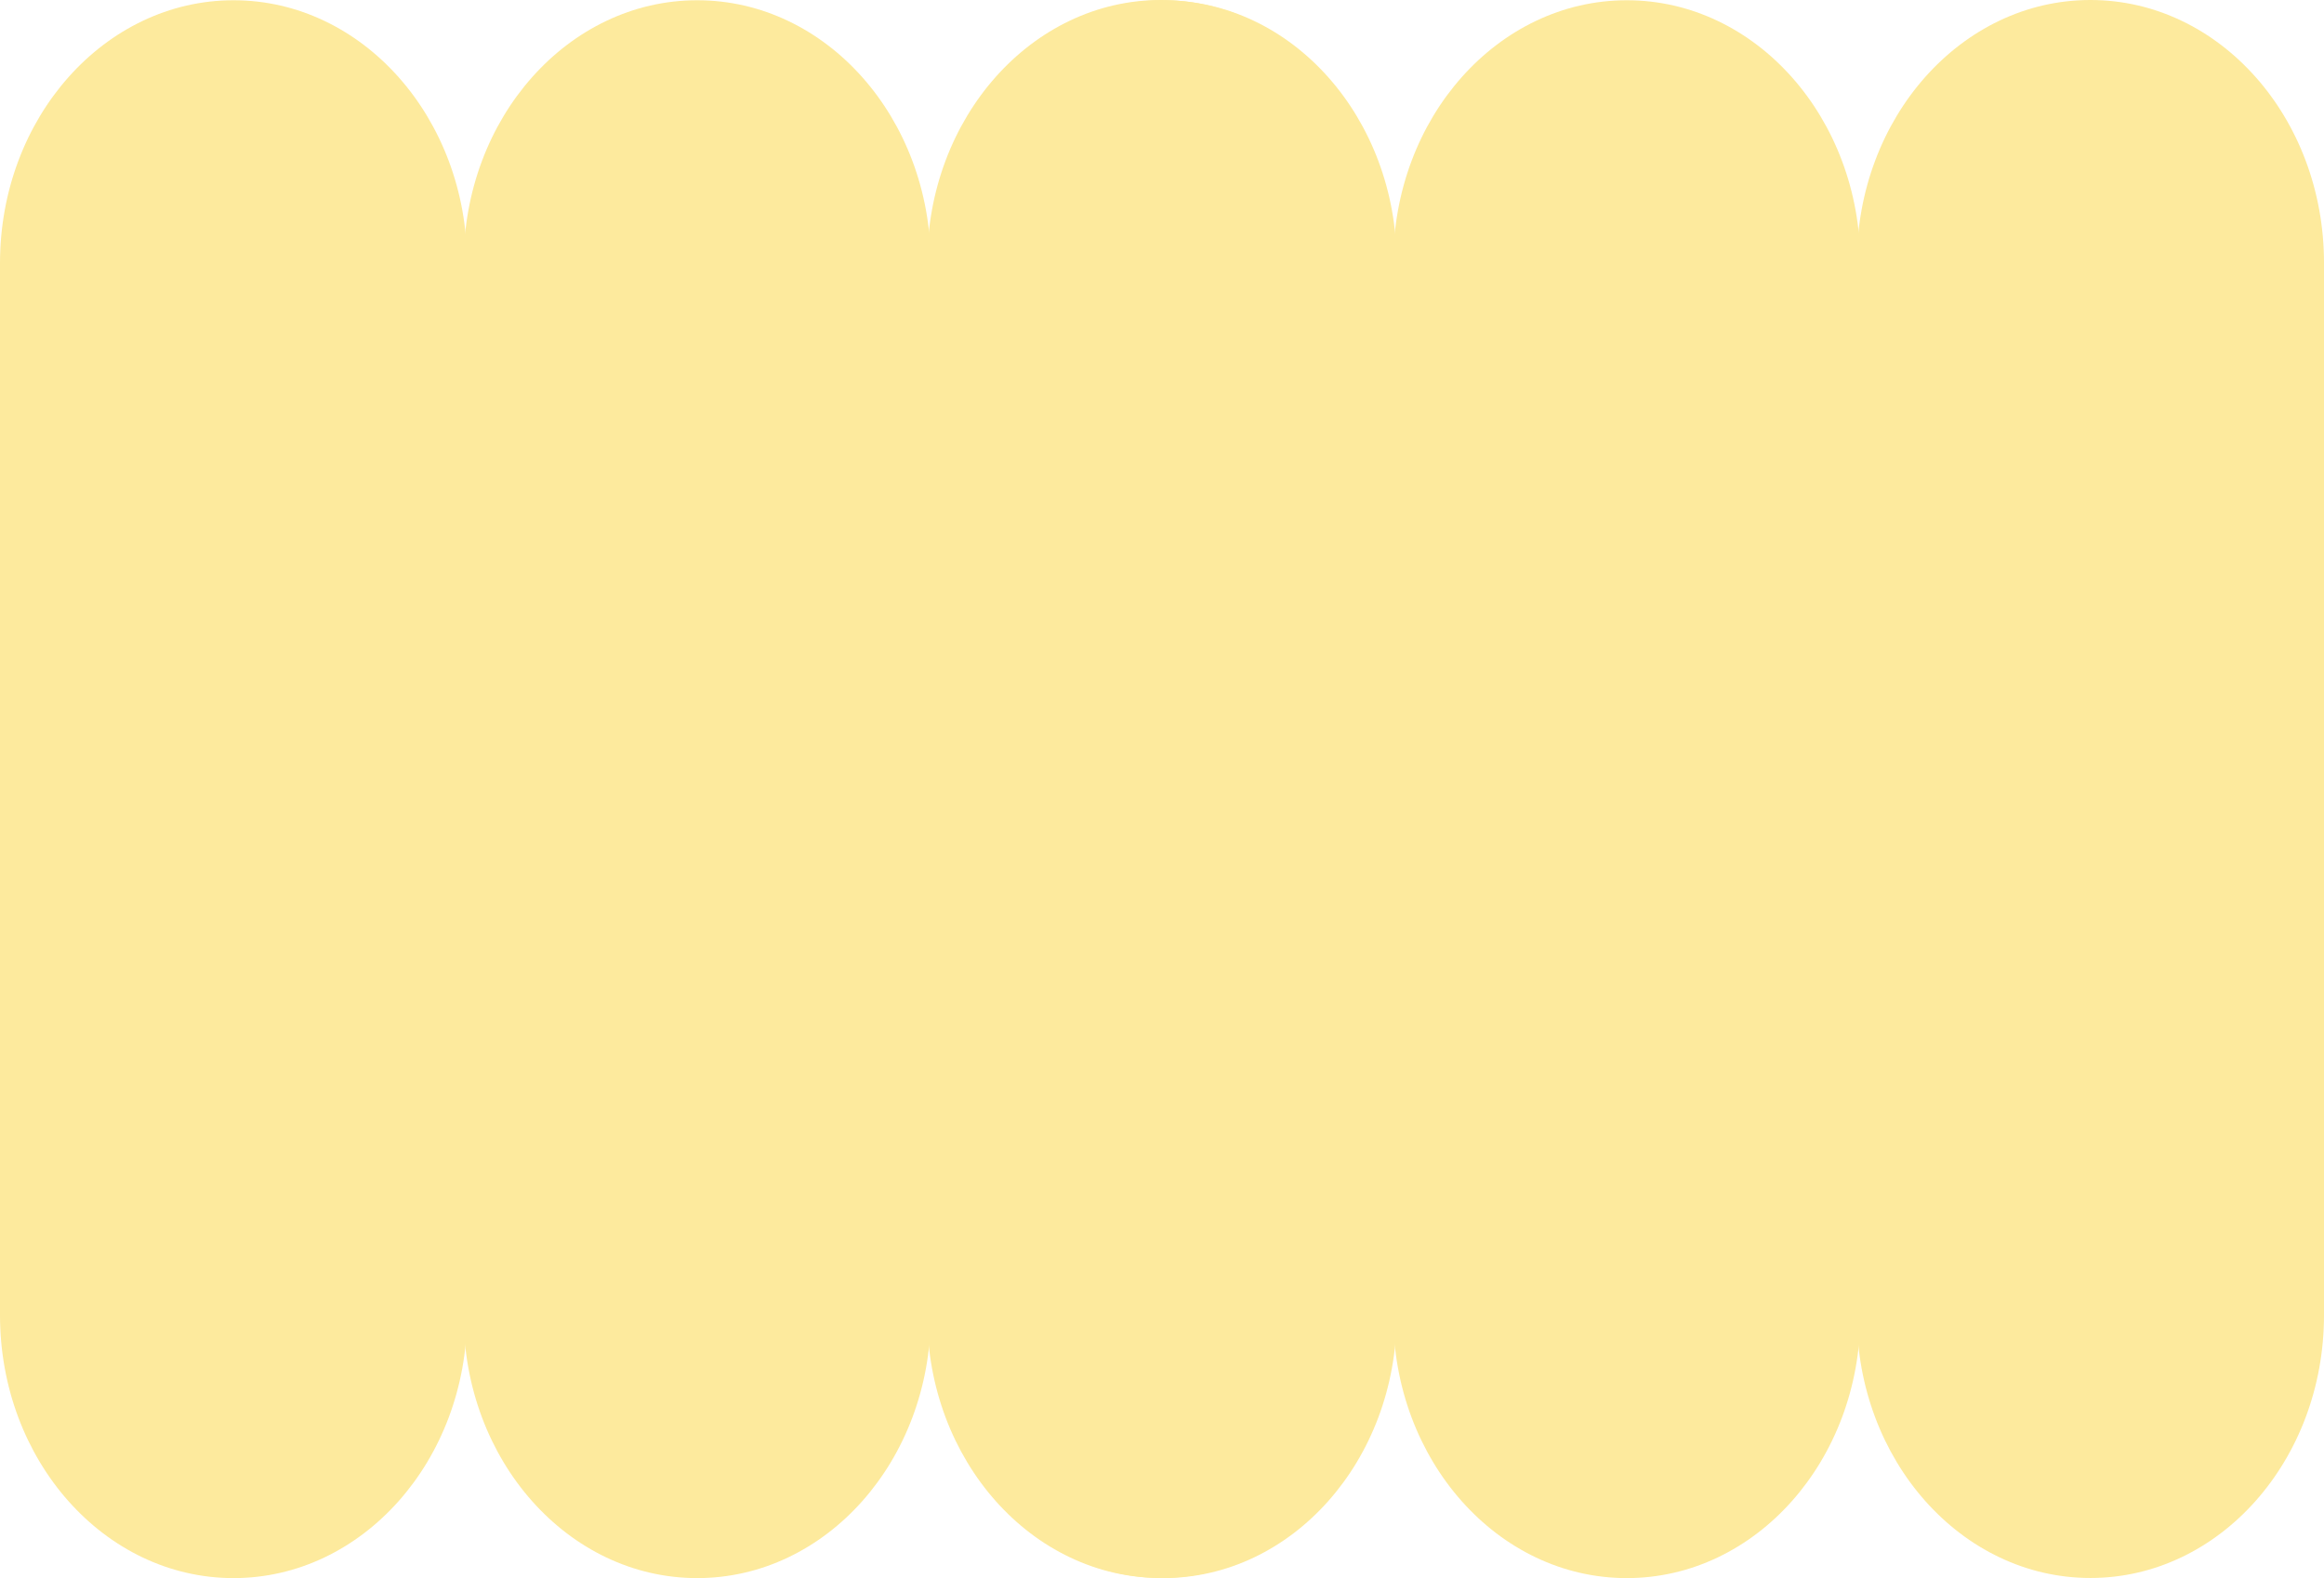 <?xml version="1.0" encoding="UTF-8"?> <svg xmlns="http://www.w3.org/2000/svg" width="530" height="360" viewBox="0 0 530 360" fill="none"><path d="M53.259 360C23.83 360 0 333.131 0 300.014L0 60.042C0 26.896 23.855 0.056 53.259 0.056C82.688 0.056 106.517 26.924 106.517 60.042L106.517 300.014C106.517 333.16 82.662 360 53.259 360Z" fill="#FDEA9D"></path><path d="M158.998 360C129.569 360 105.74 333.131 105.74 300.014L105.74 60.042C105.74 26.896 129.595 0.056 158.998 0.056C188.427 0.056 212.257 26.924 212.257 60.042L212.257 300.014C212.257 333.16 188.402 360 158.998 360Z" fill="#FDEA9D"></path><path d="M264.742 2.19727e-06L264.717 2.19622e-06C235.303 9.83278e-07 211.458 26.856 211.458 59.986L211.458 299.987C211.458 333.116 235.303 359.972 264.717 359.972L264.742 359.972C294.156 359.972 318.001 333.116 318.001 299.987L318.001 59.986C318.001 26.856 294.156 3.41021e-06 264.742 2.19727e-06Z" fill="#FDEA9D"></path><path d="M265.259 360C235.83 360 212 333.131 212 300.014L212 60.042C212 26.896 235.856 0.056 265.259 0.056C294.688 0.056 318.517 26.924 318.517 60.042L318.517 300.014C318.517 333.16 294.662 360 265.259 360Z" fill="#FDEA9D"></path><path d="M370.998 360C341.569 360 317.74 333.131 317.74 300.014L317.74 60.042C317.74 26.896 341.595 0.056 370.998 0.056C400.427 0.056 424.257 26.924 424.257 60.042L424.257 300.014C424.257 333.16 400.402 360 370.998 360Z" fill="#FDEA9D"></path><path d="M476.742 2.19727e-06L476.717 2.19622e-06C447.303 9.83278e-07 423.458 26.856 423.458 59.986L423.458 299.987C423.458 333.116 447.303 359.972 476.717 359.972L476.742 359.972C506.156 359.972 530.001 333.116 530.001 299.987L530.001 59.986C530.001 26.856 506.156 3.41021e-06 476.742 2.19727e-06Z" fill="#FDEA9D"></path></svg> 